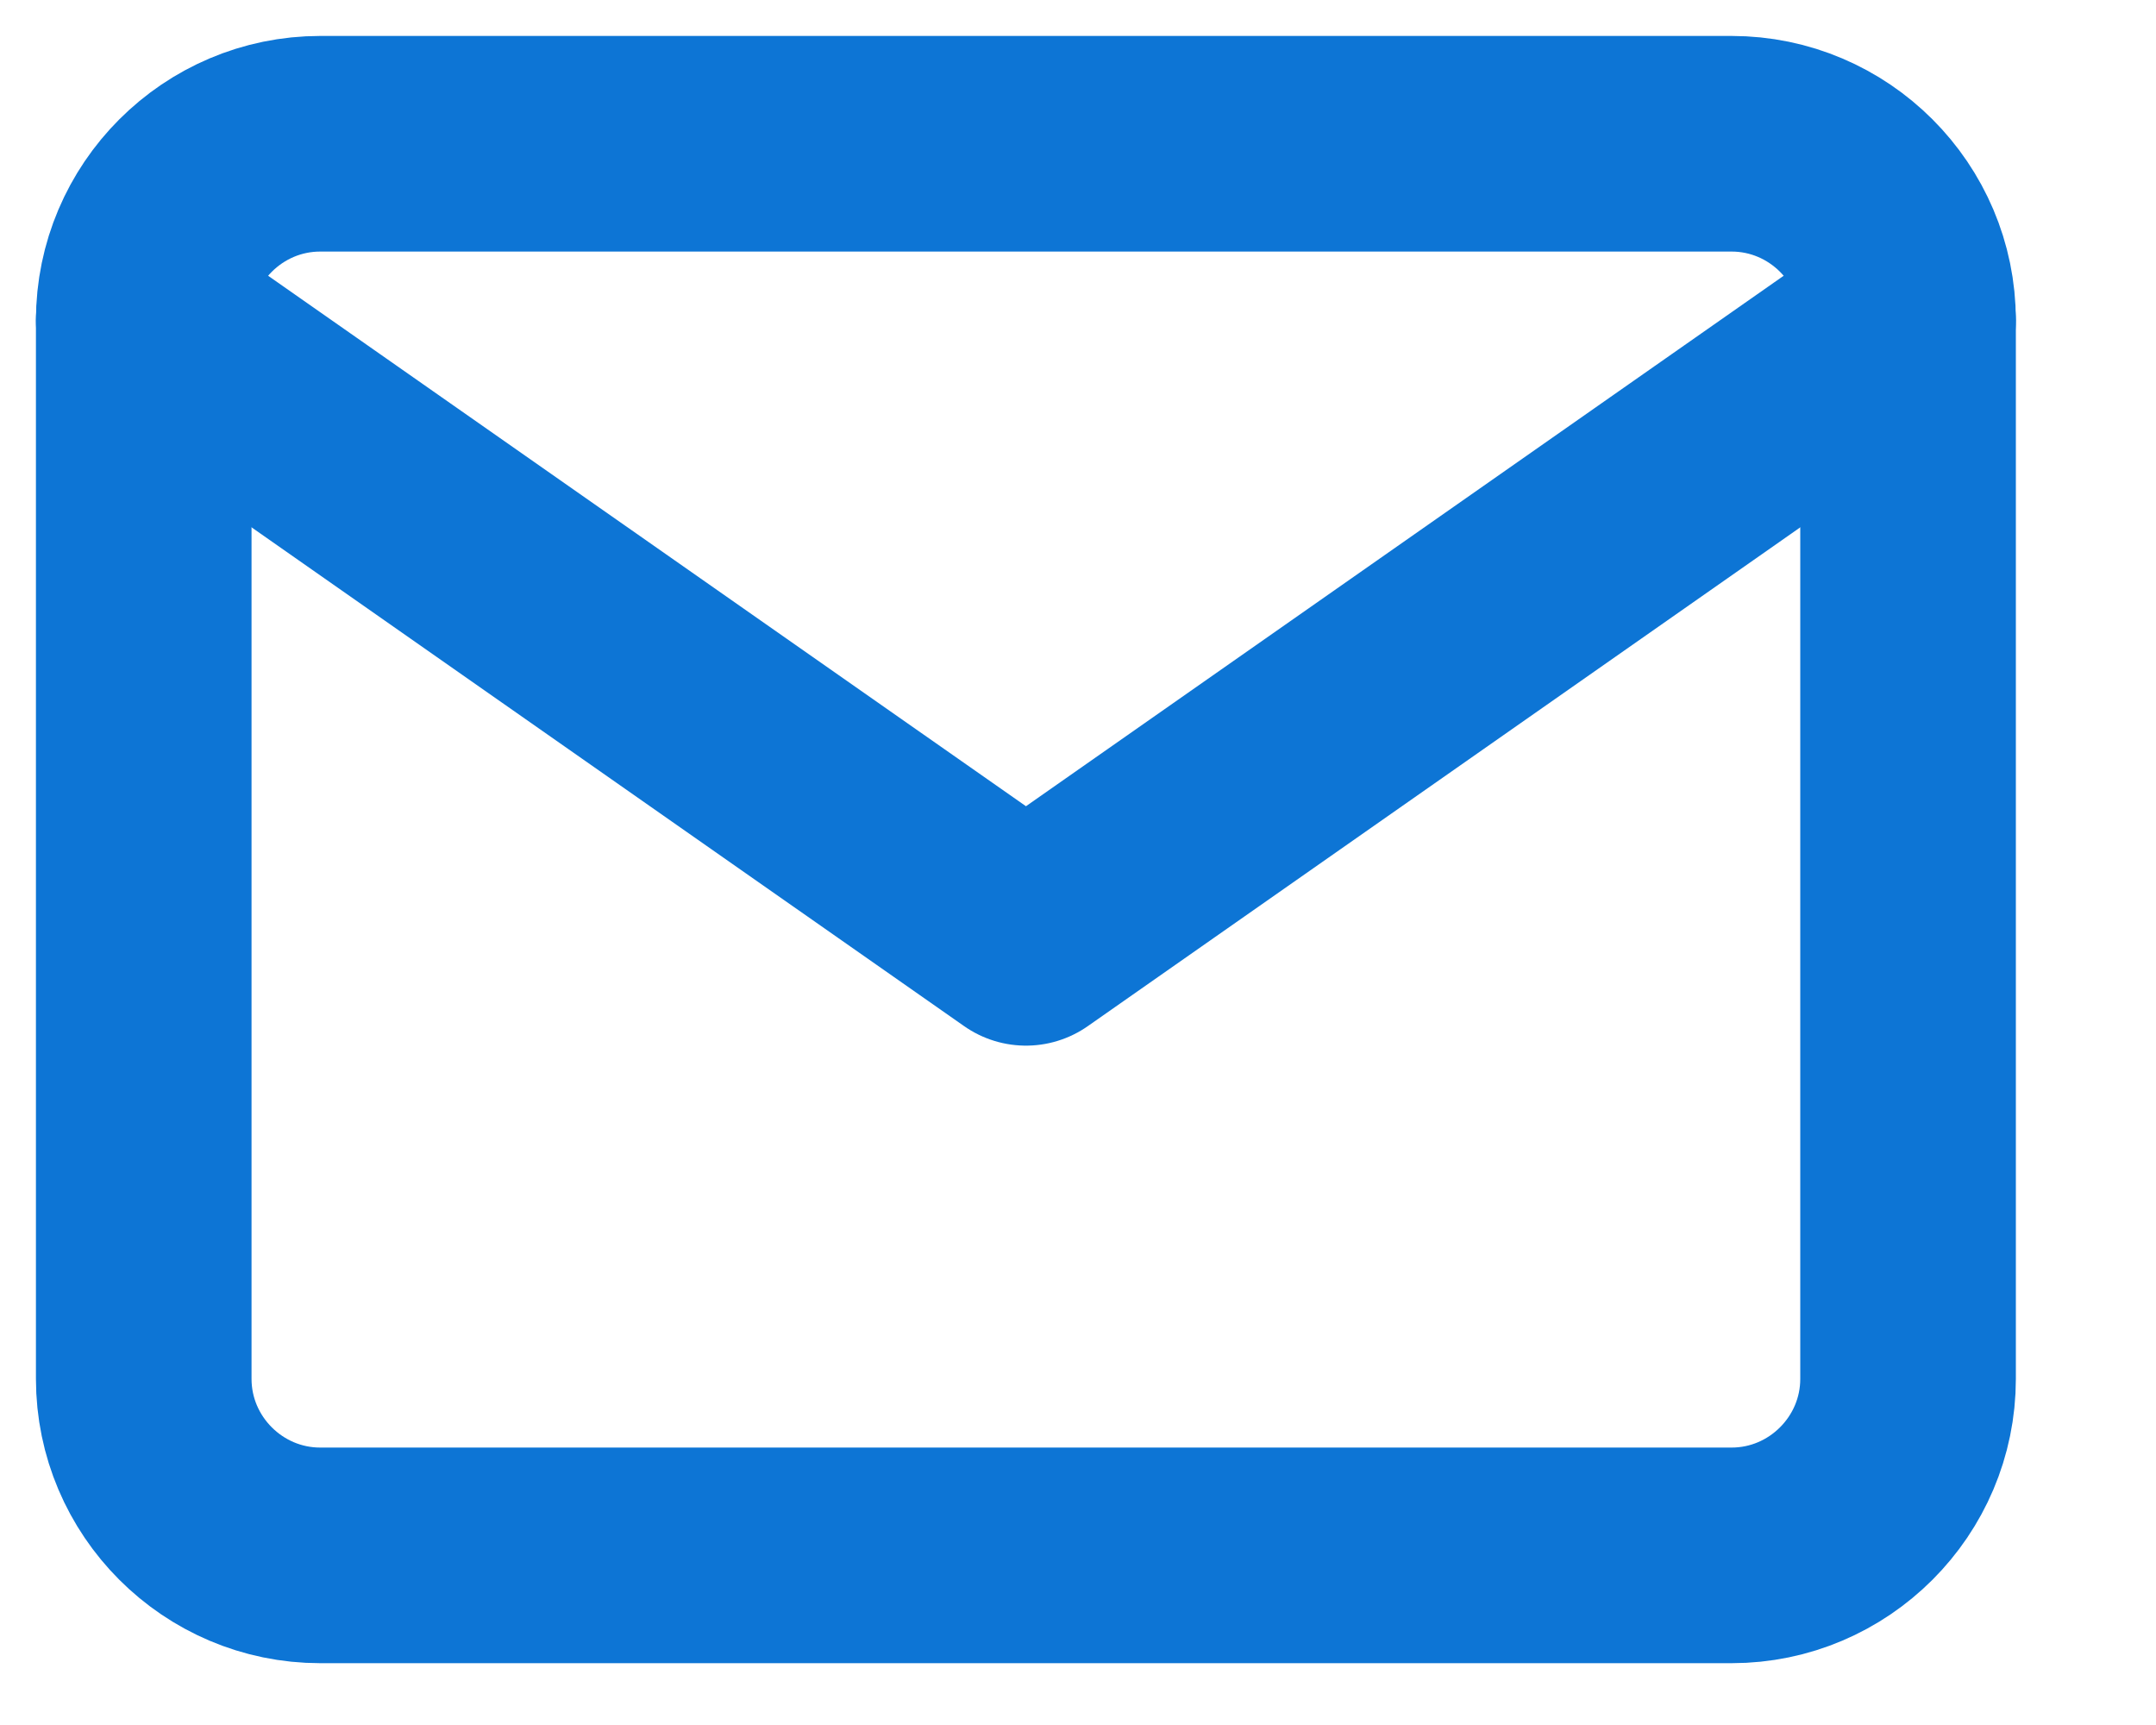 <svg width="15" height="12" viewBox="0 0 15 12" fill="none" xmlns="http://www.w3.org/2000/svg">
<path d="M2.228 1H12.047C12.723 1 13.275 1.552 13.275 2.228V9.592C13.275 10.268 12.723 10.82 12.047 10.82H2.228C1.552 10.82 1 10.268 1 9.592V2.228C1 1.552 1.552 1 2.228 1Z" stroke="#0D75D5" stroke-width="1.5" stroke-linecap="round" stroke-linejoin="round"/>
<path d="M13.275 2.228L7.138 6.524L1 2.228" stroke="#0D75D5" stroke-width="1.5" stroke-linecap="round" stroke-linejoin="round"/>
</svg>
